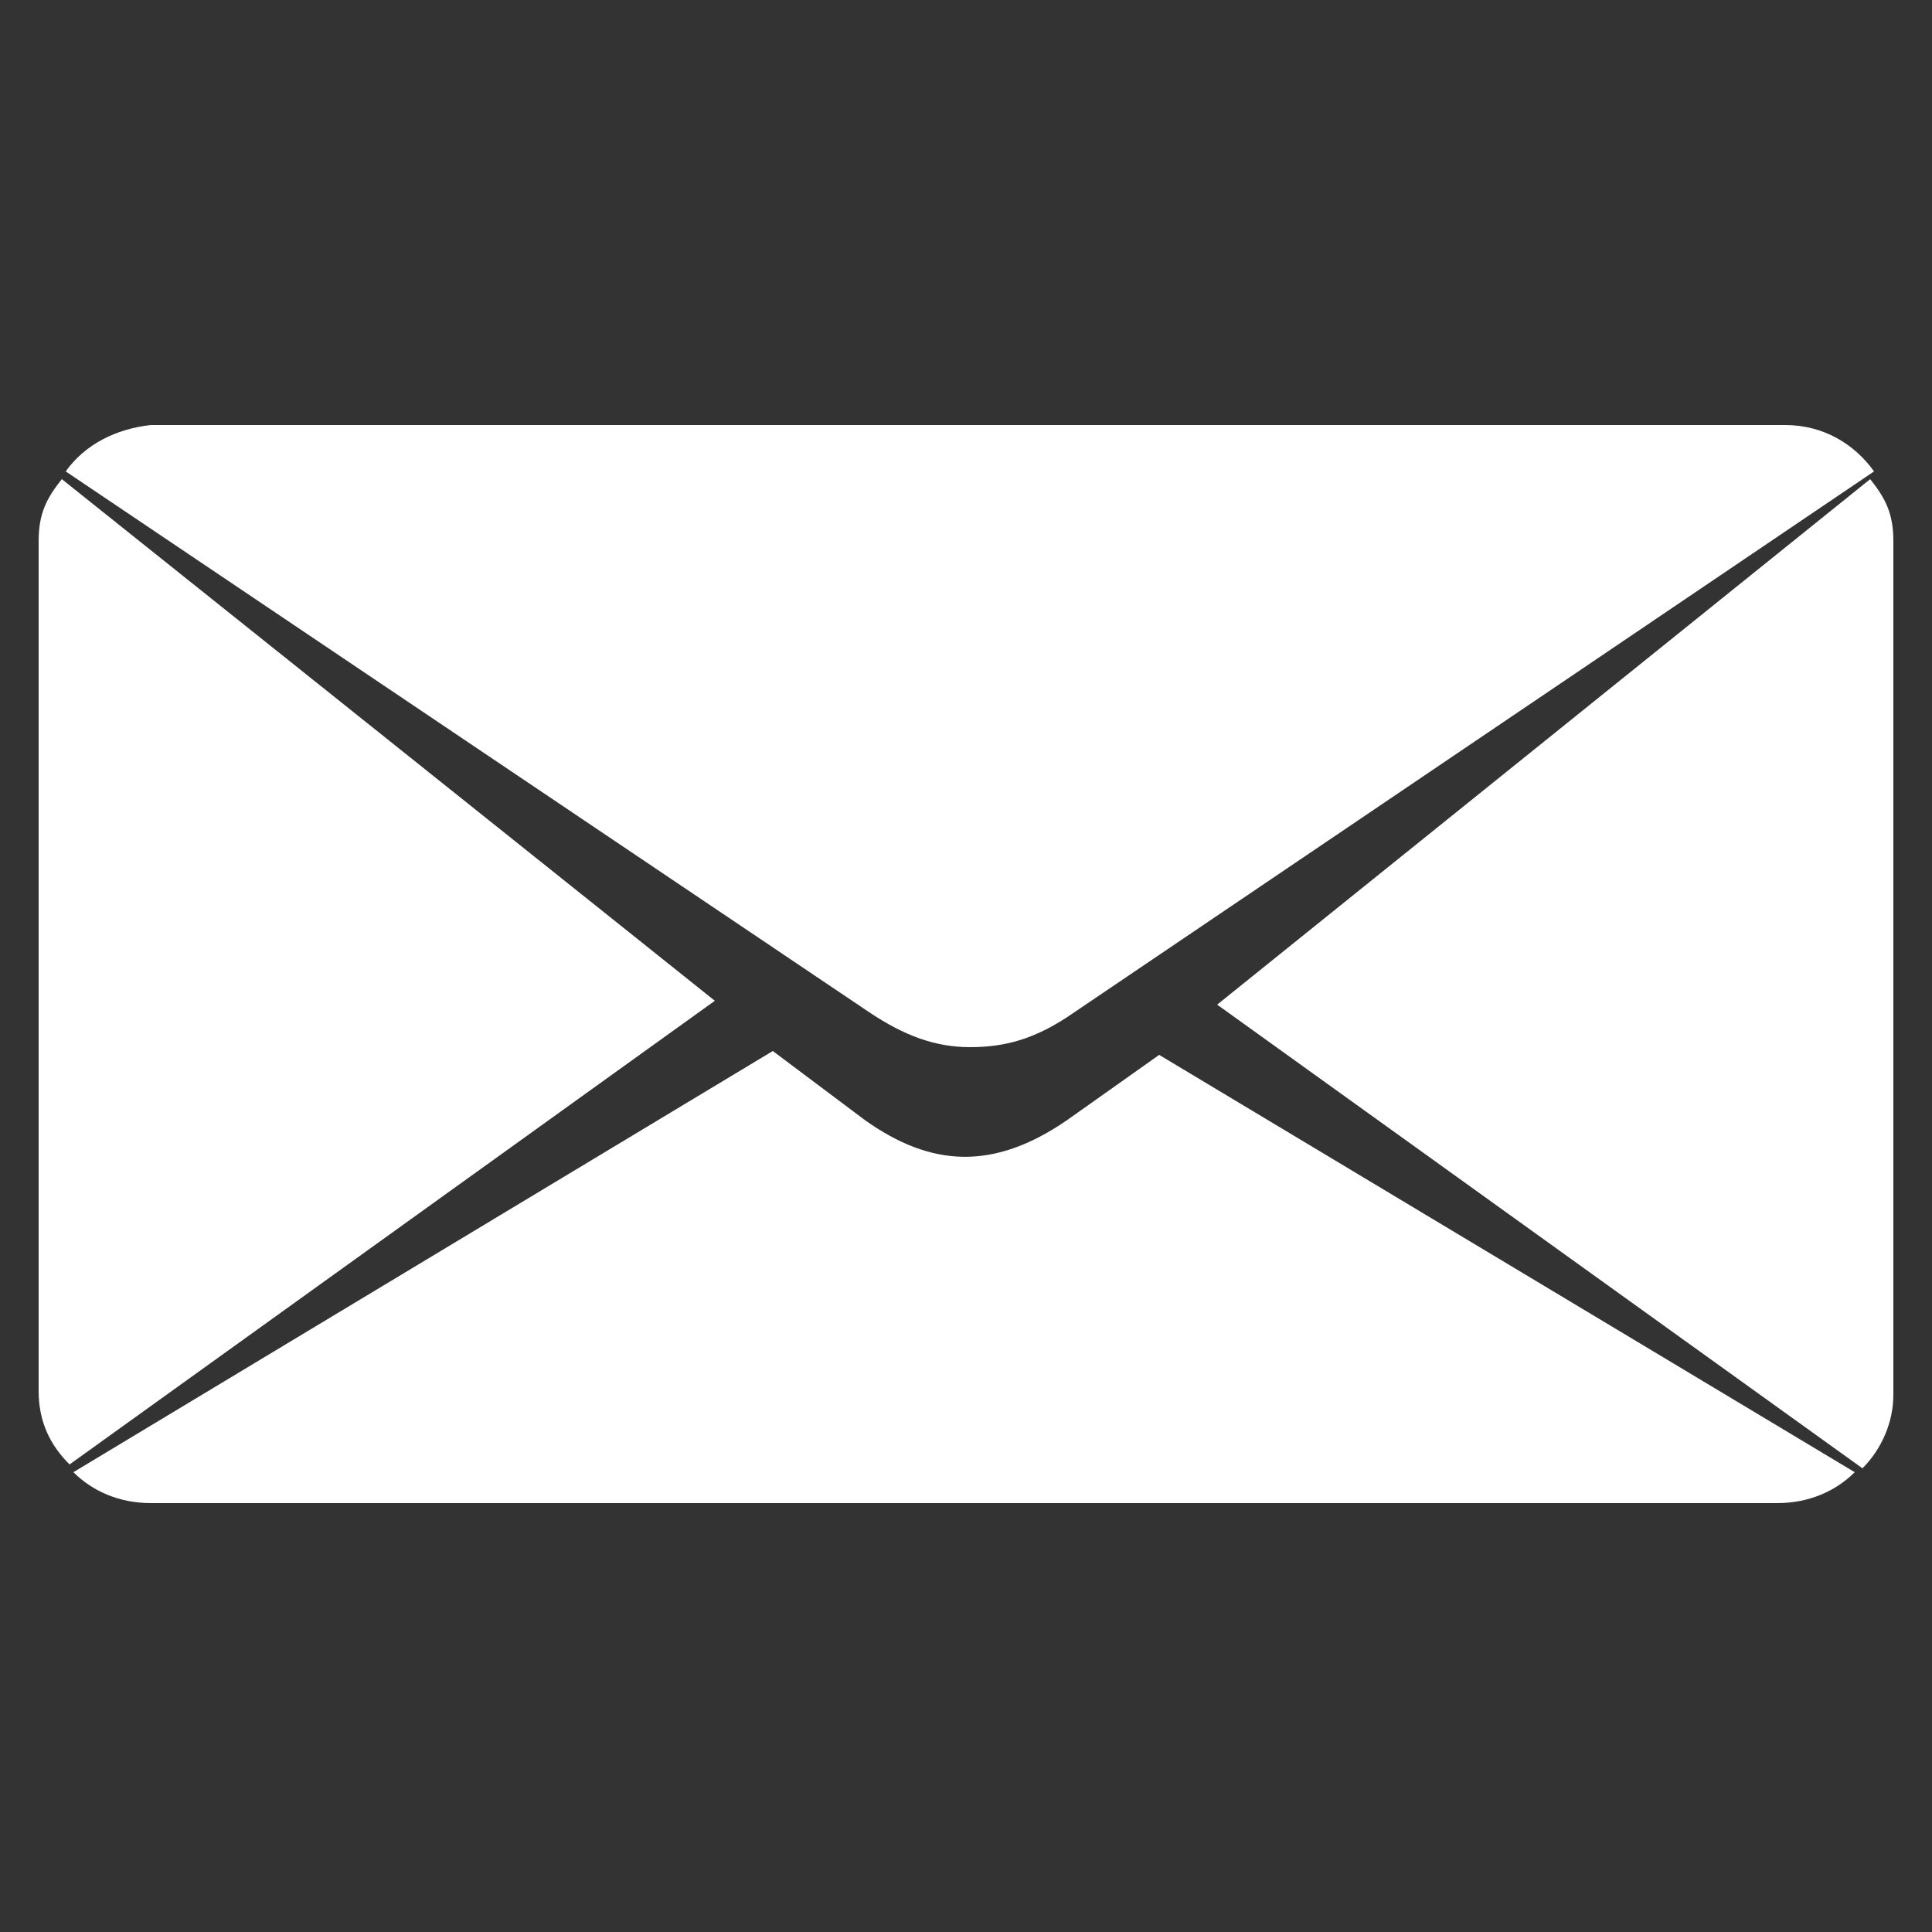 <?xml version="1.0" encoding="utf-8"?>
<!-- Generator: Adobe Illustrator 22.1.0, SVG Export Plug-In . SVG Version: 6.00 Build 0)  -->
<svg version="1.1" id="Layer_1" xmlns="http://www.w3.org/2000/svg" xmlns:xlink="http://www.w3.org/1999/xlink" x="0px" y="0px"
	 viewBox="0 0 50 50" style="enable-background:new 0 0 50 50;" xml:space="preserve">
<rect x="0" y="0" width="50" height="50" fill="#333333" stroke="none"/>
<style type="text/css">
	.st0{fill:#FFFFFF;}
</style>
<g>
	<path class="st0" d="M1.6,12.4C1.2,12.9,1,13.3,1,14v22c0,0.8,0.3,1.4,0.8,1.9l16.7-12L1.6,12.4z"/>
	<path class="st0" d="M48.4,12.4L31.5,26l16.7,12c0.5-0.5,0.8-1.2,0.8-1.9V14C49,13.3,48.8,12.9,48.4,12.4z"/>
	<path class="st0" d="M30,27.3L27.6,29c-1.9,1.3-3.5,1.2-5.2,0L20,27.2L1.9,38.1c0.5,0.5,1.2,0.8,2,0.8H46c0.8,0,1.5-0.3,2-0.8
		L30,27.3z"/>
	<path class="st0" d="M1.7,12.2l20.8,14c0.9,0.6,1.7,0.9,2.6,0.9s1.7-0.2,2.7-0.9l20.7-14C48,11.5,47.2,11,46.2,11H3.9
		C3,11.1,2.2,11.5,1.7,12.2L1.7,12.2L1.7,12.2z"/>
</g>
</svg>
